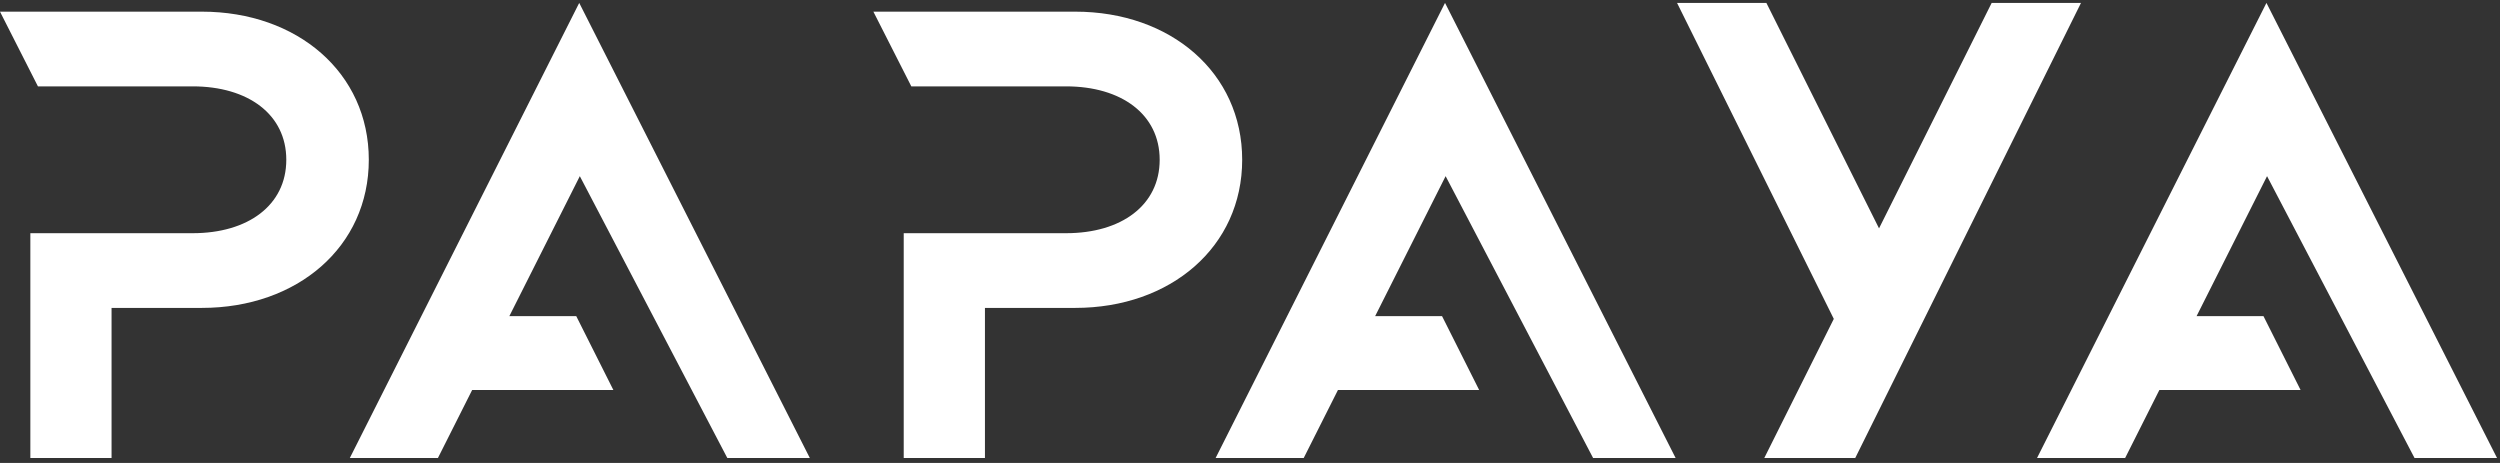 <svg width="270" height="50" viewBox="0 0 270 50" fill="none" xmlns="http://www.w3.org/2000/svg">
<rect x="0" y="0" width="270" height="50" fill="#333333" stroke="none"/>
<path fill-rule="evenodd" clip-rule="evenodd" d="M21.799 1.259H0L4.097 9.328H12.048H20.816C26.78 9.328 30.92 12.345 30.92 17.256C30.92 22.168 26.78 25.185 20.816 25.185H12.048H3.278V49.462H12.048V33.254H21.799C32.113 33.254 39.831 26.658 39.831 17.256C39.831 7.854 32.113 1.259 21.799 1.259Z" fill="white"/>
<path fill-rule="evenodd" clip-rule="evenodd" d="M78.549 49.462H87.46L62.556 0.314L37.782 49.462H47.297L50.992 42.122H66.245L62.236 34.143H55.009L62.621 19.025L78.549 49.462Z" fill="white"/>
<path fill-rule="evenodd" clip-rule="evenodd" d="M116.124 1.259H94.325L98.422 9.328H106.374H115.141C121.106 9.328 125.245 12.345 125.245 17.256C125.245 22.168 121.106 25.185 115.141 25.185H106.374H97.602V49.462H106.374V33.254H116.124C126.438 33.254 134.156 26.658 134.156 17.256C134.156 7.854 126.438 1.259 116.124 1.259Z" fill="white"/>
<path fill-rule="evenodd" clip-rule="evenodd" d="M172.054 49.462H180.966L156.062 0.314L131.288 49.462H140.803L144.498 42.122H159.751L155.742 34.143H148.515L156.127 19.025L172.054 49.462Z" fill="white"/>
<path fill-rule="evenodd" clip-rule="evenodd" d="M260.768 49.462H269.679L244.776 0.314L220.001 49.462H229.516L233.211 42.122H248.464L244.455 34.143H237.229L244.841 19.025L260.768 49.462Z" fill="white"/>
<path fill-rule="evenodd" clip-rule="evenodd" d="M215.101 0.314L202.935 24.664L190.769 0.314H181.121L198.05 34.44L190.544 49.462H200.367L224.748 0.314H215.101Z" fill="white"/>
</svg>
